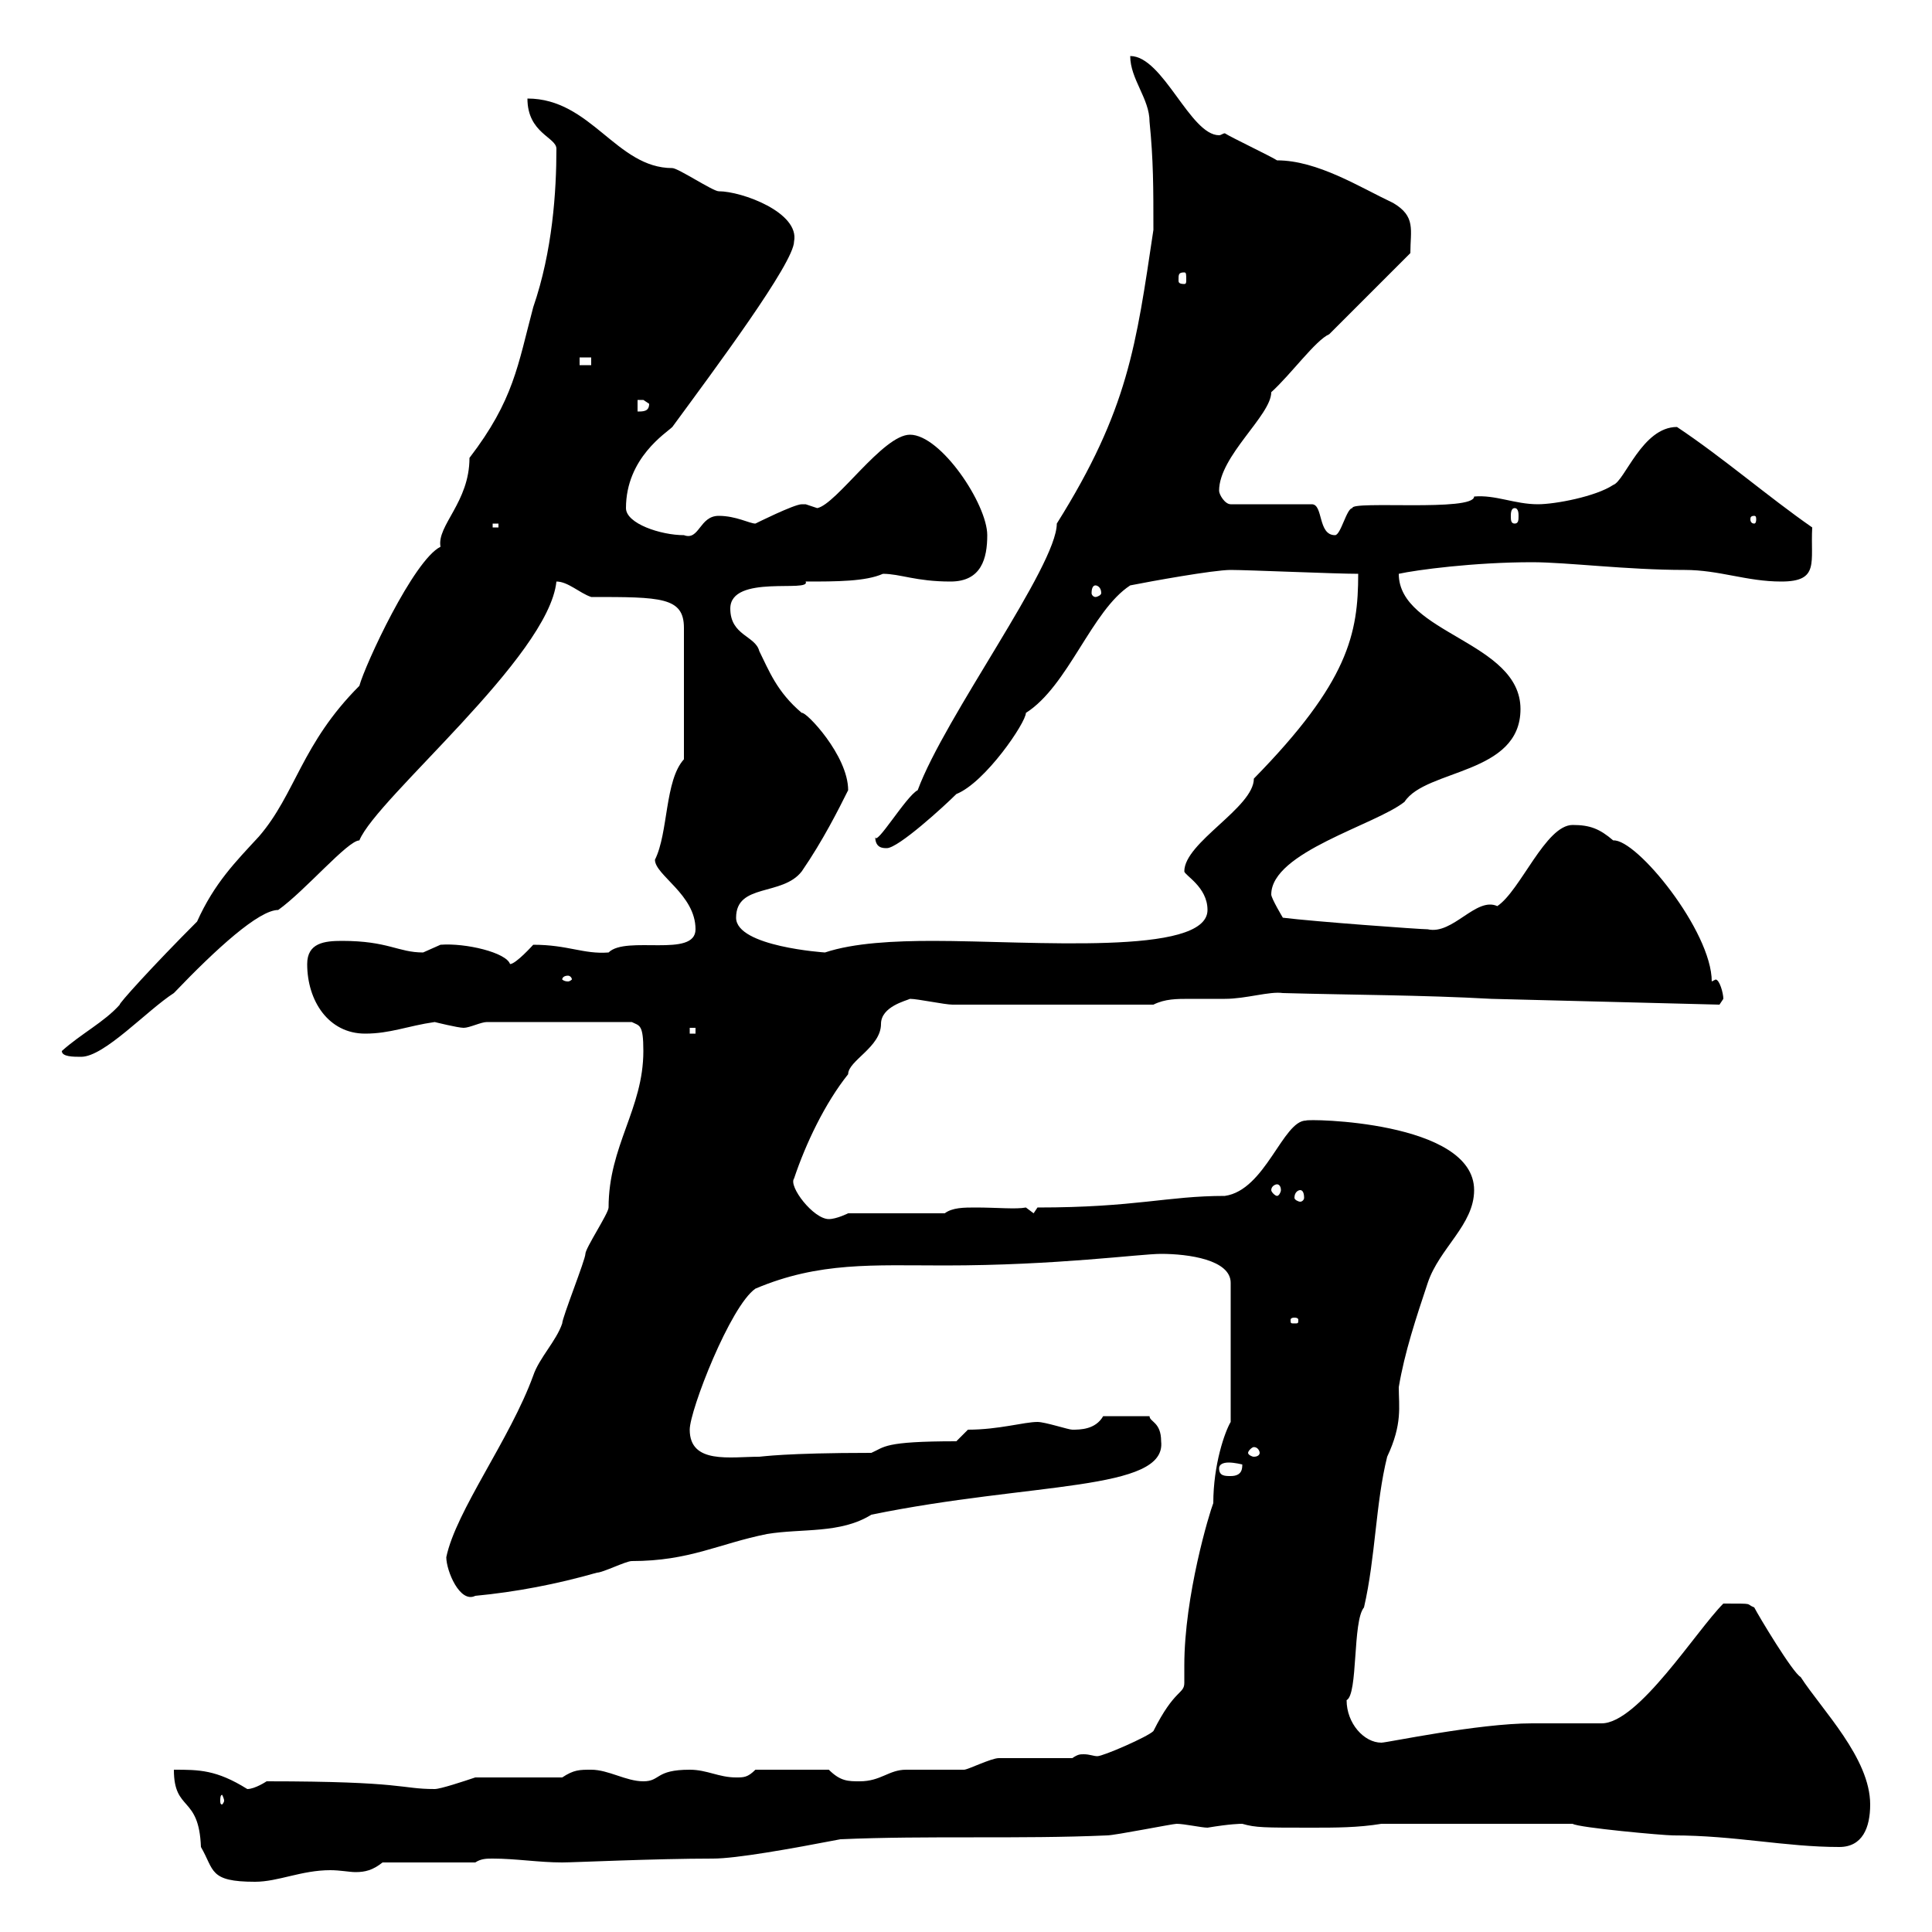 <svg xmlns="http://www.w3.org/2000/svg" xmlns:xlink="http://www.w3.org/1999/xlink" width="300" height="300"><path d="M27 274.80C27 281.40 30.90 278.70 31.20 286.80C33.30 290.40 32.40 292.20 39.60 292.20C43.20 292.20 46.80 290.40 51.30 290.40C52.80 290.40 54.30 290.70 55.20 290.70C56.70 290.70 57.90 290.40 59.40 289.20L73.80 289.20C74.70 288.60 75.60 288.60 76.50 288.60C80.10 288.60 83.70 289.20 87.30 289.20C89.10 289.20 101.70 288.60 110.70 288.60C114.30 288.60 122.70 287.10 130.50 285.60C144 285 158.40 285.60 171.90 285C173.10 285 182.10 283.20 182.70 283.20C183.90 283.20 186.60 283.80 187.50 283.80C191.10 283.20 192.60 283.20 192.90 283.20C195 283.80 196.20 283.80 203.70 283.80C207.30 283.80 210.90 283.80 214.50 283.20L244.20 283.20C245.10 283.80 258.30 285 259.80 285C269.40 285 277.20 286.80 285.60 286.80C289.20 286.80 290.40 283.80 290.40 280.20C290.40 273 282.90 265.50 279.60 260.40C278.40 259.80 273 250.80 272.40 249.60C270.90 249 272.70 249 267.60 249C263.40 253.20 254.40 267.60 248.70 267.60C247.80 267.60 238.80 267.60 237.90 267.60C229.50 267.60 215.40 270.60 214.50 270.60C211.80 270.60 209.10 267.60 209.10 264C210.90 263.10 210 251.70 211.80 249.60C213.60 241.80 213.60 233.40 215.40 226.20C217.80 221.10 217.20 218.40 217.20 215.40C218.10 210 219.90 204.60 221.70 199.20C223.50 193.80 228.90 190.20 228.90 184.80C228.90 174 202.80 173.70 202.80 174C199.20 174 196.50 184.80 190.20 185.70C181.20 185.70 176.40 187.50 161.10 187.50L160.50 188.40L159.30 187.50C157.80 187.80 154.80 187.50 151.50 187.50C149.70 187.50 147.90 187.50 146.70 188.40L131.70 188.40C131.70 188.40 129.90 189.30 128.70 189.30C126.30 189.30 122.40 184.20 123.30 183C125.10 177.60 128.10 171.30 131.70 166.80C131.70 164.70 136.80 162.60 136.80 159C136.80 156.30 140.70 155.40 141.30 155.10C142.50 155.10 146.70 156 147.90 156L179.10 156C180.90 155.10 182.70 155.10 184.80 155.10C186.30 155.10 188.10 155.10 190.20 155.10C193.50 155.10 197.10 153.90 199.20 154.20C210 154.50 220.80 154.50 231.60 155.10L267 156C267 156 267.60 155.10 267.60 155.10C267.60 154.20 267 152.10 266.40 152.10C266.40 152.10 265.80 152.40 265.80 152.40C265.80 144.60 254.10 130.20 250.50 130.50C248.40 128.70 246.90 128.10 244.20 128.10C240 128.10 236.10 138.30 232.50 140.70C229.20 139.20 225.60 145.20 221.70 144.30C220.50 144.30 204 143.10 199.20 142.50C199.20 142.50 197.40 139.50 197.40 138.90C197.40 132.30 213.60 128.10 218.10 124.50C221.40 119.40 236.10 120.30 236.10 110.10C236.10 99.60 217.20 98.40 217.20 89.10C219.90 88.50 228.90 87.30 237.90 87.30C243.30 87.30 252.60 88.50 261.60 88.50C267 88.50 271.20 90.30 276.60 90.30C282.60 90.30 281.10 87.30 281.40 81.90C274.50 77.10 267.60 71.10 260.40 66.30C255 66.30 252.30 74.70 250.50 75.30C247.80 77.10 241.50 78.30 238.80 78.30C235.20 78.30 232.20 76.80 228.90 77.10C228.90 79.50 209.70 77.70 210 78.90C209.10 78.90 208.20 83.10 207.30 83.10C204.60 83.10 205.50 78.30 203.70 78.30L191.10 78.30C190.20 78.30 189.30 76.80 189.30 76.20C189.30 70.80 197.40 64.50 197.40 60.90C200.40 58.20 204.30 52.80 206.40 51.90L219 39.30C219 35.70 219.90 33.60 216.30 31.50C211.20 29.10 204.60 24.90 198.30 24.90C197.40 24.30 191.10 21.30 190.20 20.70C189.90 20.70 189.60 21 189.30 21C184.80 21 180.60 8.70 175.50 8.70C175.50 12.30 178.50 15.30 178.50 18.90C179.10 24.90 179.10 29.10 179.10 35.70C176.40 53.70 175.20 63.60 164.10 81.30C164.10 87.90 146.70 111.30 142.50 122.70C140.70 123.60 135.90 131.70 135.90 129.90C135.90 131.70 137.10 131.70 137.70 131.70C139.50 131.70 146.70 125.10 148.50 123.30C153 121.50 159.30 112.20 159.30 110.70C165.90 106.50 169.50 94.80 175.50 90.90C178.50 90.30 188.40 88.50 191.10 88.50C193.80 88.50 207.30 89.10 210.90 89.10C210.90 98.40 209.40 105.90 194.70 120.90C194.70 125.40 183.90 130.80 183.90 135.30C183.90 135.90 187.50 137.70 187.50 141.30C187.50 148.50 160.20 146.10 144.90 146.10C138.90 146.10 132.60 146.40 128.10 147.90C128.10 147.90 114.30 147 114.30 142.50C114.30 137.10 121.50 139.20 124.50 135.30C127.80 130.50 130.20 125.70 131.70 122.70C131.70 117.30 125.10 110.40 124.50 110.70C120.60 107.40 119.40 104.10 117.90 101.10C117.30 98.70 113.40 98.70 113.40 94.50C113.40 89.10 126 92.10 125.10 90.30C129.90 90.30 134.40 90.30 137.10 89.10C139.80 89.10 142.20 90.30 147.60 90.30C152.40 90.30 153.30 86.70 153.30 83.10C153.30 78.30 146.10 67.50 141.30 67.50C137.10 67.50 129.90 78.30 126.90 78.90C126.90 78.90 125.10 78.30 125.10 78.30C124.50 78.30 124.50 78.30 124.50 78.30C123.30 78.30 117.30 81.30 117.30 81.30C116.40 81.30 114.30 80.10 111.60 80.10C108.60 80.10 108.60 84 106.20 83.10C102.60 83.10 97.20 81.30 97.20 78.90C97.20 71.10 103.50 67.20 104.40 66.30C111 57.30 123.30 40.80 123.30 37.50C124.20 33 115.20 29.70 111.60 29.70C110.70 29.70 105.30 26.10 104.40 26.10C95.70 26.10 91.80 15.30 81.90 15.30C81.90 20.70 86.40 21.30 86.40 23.10C86.40 29.70 85.80 39 82.80 47.70C80.40 56.70 79.80 62.10 72.90 71.10C72.90 78 67.80 81.60 68.40 84.90C64.20 87 56.70 103.20 55.80 106.50C46.80 115.50 45.90 123.30 40.20 129.90C36.60 133.80 33.30 137.10 30.60 143.10C23.70 150 18.30 156 18.60 156C16.20 158.70 12.60 160.50 9.60 163.20C9.60 164.10 11.40 164.10 12.60 164.10C16.20 164.10 22.80 156.90 27 154.20C33.60 147.30 40.20 141.30 43.20 141.30C47.40 138.30 54 130.50 55.80 130.50C58.50 123.90 85.20 102 86.40 90.30C88.20 90.30 90 92.10 91.80 92.70C102.60 92.70 106.20 92.70 106.20 97.50L106.20 117.90C103.20 121.20 103.80 129.30 101.70 133.50C101.70 135.90 108 138.90 108 144.30C108 148.80 97.20 145.20 94.50 147.90C90.60 148.20 88.20 146.70 82.80 146.70C82.80 146.70 80.10 149.70 79.20 149.70C78.60 147.90 72.30 146.40 68.40 146.70C68.40 146.70 65.70 147.90 65.70 147.90C61.80 147.90 60.30 146.10 53.10 146.10C50.40 146.10 47.70 146.40 47.70 149.70C47.70 155.40 51 160.50 56.70 160.50C60.60 160.50 63.30 159.30 67.50 158.70C67.50 158.70 71.10 159.60 72 159.60C72.90 159.60 74.70 158.70 75.60 158.70L98.10 158.70C99.30 159.30 99.90 159 99.90 163.20C99.90 172.20 94.50 177.90 94.50 187.50C94.50 188.40 90.90 193.80 90.90 194.70C90.90 195.60 87.30 204.60 87.30 205.50C86.40 208.20 83.70 210.90 82.80 213.60C79.20 223.50 70.80 234.60 69.30 241.80C69.30 243.90 71.40 249 73.80 247.80C80.10 247.20 86.40 246 92.70 244.20C93.60 244.20 97.20 242.40 98.10 242.40C107.10 242.40 111.60 239.70 119.10 238.20C124.50 237.30 130.50 238.20 135.30 235.20C160.20 230.10 181.20 231.60 180.30 223.80C180.30 220.80 178.50 220.80 178.50 219.90L171.30 219.90C170.10 222 167.70 222 166.50 222C165.90 222 162.30 220.80 161.10 220.80C159 220.80 155.10 222 150.30 222L148.50 223.80C137.10 223.80 137.40 224.70 135.30 225.60C121.80 225.60 118.20 226.20 117.90 226.20C113.40 226.20 107.10 227.40 107.10 222C107.10 219 113.40 202.80 117.30 200.10C127.20 195.90 135.60 196.50 146.70 196.50C164.10 196.50 177 194.70 180.30 194.70C184.50 194.70 191.10 195.60 191.10 199.20L191.10 220.80C190.20 222.30 188.40 227.40 188.40 233.40C187.80 234.90 183.90 247.80 183.90 258.60C183.90 260.10 183.90 260.70 183.90 261.30C183.90 263.10 182.40 262.20 179.10 268.80C178.20 269.70 171.30 272.70 170.40 272.70C169.80 272.70 169.20 272.40 168.30 272.40C167.70 272.40 167.40 272.40 166.50 273C164.70 273 156.90 273 155.10 273C153.90 273 150.30 274.80 149.70 274.80C148.50 274.80 141.30 274.80 140.70 274.80C138 274.80 136.80 276.60 133.50 276.60C131.70 276.60 130.50 276.60 128.70 274.80L117.30 274.80C116.10 276 115.50 276 114.30 276C111.60 276 109.80 274.80 107.10 274.80C101.70 274.80 102.60 276.60 99.90 276.60C97.20 276.60 94.50 274.80 91.80 274.80C90 274.80 89.10 274.80 87.30 276L73.80 276C72 276.60 68.40 277.80 67.50 277.80C62.10 277.80 63 276.60 41.40 276.60C41.40 276.60 39.60 277.80 38.40 277.80C33.60 274.80 30.90 274.80 27 274.80ZM34.80 279.60C34.80 279.90 34.50 280.20 34.50 280.20C34.20 280.20 34.20 279.90 34.20 279.60C34.20 279.30 34.20 278.70 34.50 278.70C34.50 278.70 34.80 279.30 34.80 279.60ZM189.30 228C189.30 227.40 189.90 227.10 190.80 227.10C191.70 227.10 192.90 227.40 192.90 227.40C192.90 228 192.90 229.20 191.10 229.20C190.20 229.20 189.30 229.20 189.30 228ZM195.60 225.60C195.60 225.90 195.30 226.20 194.70 226.20C194.40 226.20 193.80 225.90 193.80 225.60C193.80 225.30 194.40 224.70 194.70 224.70C195.30 224.70 195.60 225.30 195.60 225.60ZM201 204.60C201.60 204.60 201.60 204.90 201.60 204.90C201.60 205.50 201.60 205.50 201 205.50C200.40 205.50 200.40 205.50 200.40 204.90C200.40 204.90 200.40 204.60 201 204.60ZM201.90 184.80C202.20 184.80 202.50 185.10 202.50 186C202.50 186.30 202.20 186.60 201.90 186.60C201.60 186.60 201 186.30 201 186C201 185.10 201.60 184.80 201.90 184.80ZM198.30 183.90C198.60 183.90 198.90 184.20 198.90 184.80C198.90 185.10 198.60 185.70 198.30 185.70C198 185.70 197.40 185.10 197.40 184.80C197.40 184.20 198 183.90 198.30 183.90ZM107.10 159.60L108 159.60L108 160.50L107.10 160.50ZM88.20 151.50C88.50 151.50 88.80 151.80 88.80 152.10C88.80 152.10 88.50 152.40 88.20 152.40C87.60 152.40 87.30 152.10 87.30 152.10C87.30 151.80 87.60 151.50 88.20 151.50ZM170.10 90.90C170.40 90.90 171 91.20 171 92.10C171 92.40 170.40 92.70 170.10 92.70C169.80 92.70 169.50 92.40 169.50 92.10C169.50 91.20 169.80 90.90 170.10 90.90ZM76.50 81.30L77.40 81.30L77.40 81.90L76.50 81.90ZM272.40 80.10C272.70 80.10 272.70 80.40 272.70 80.70C272.70 80.70 272.70 81.30 272.40 81.30C271.80 81.30 271.80 80.70 271.80 80.70C271.80 80.40 271.80 80.10 272.40 80.10ZM235.20 78.90C235.80 78.90 235.80 79.80 235.80 80.10C235.80 80.70 235.80 81.30 235.20 81.30C234.60 81.30 234.60 80.70 234.60 80.10C234.60 79.80 234.60 78.90 235.20 78.90ZM99 62.10C99 62.10 99 62.10 99.90 62.10C99.90 62.10 100.80 62.70 100.80 62.70C100.80 63.90 99.90 63.90 99 63.90ZM90 55.50L91.80 55.50L91.80 56.70L90 56.70ZM183.90 42.30C184.20 42.30 184.20 42.60 184.20 43.50C184.20 43.80 184.20 44.10 183.90 44.10C183 44.10 183 43.80 183 43.50C183 42.60 183 42.30 183.90 42.30Z"/></svg>
